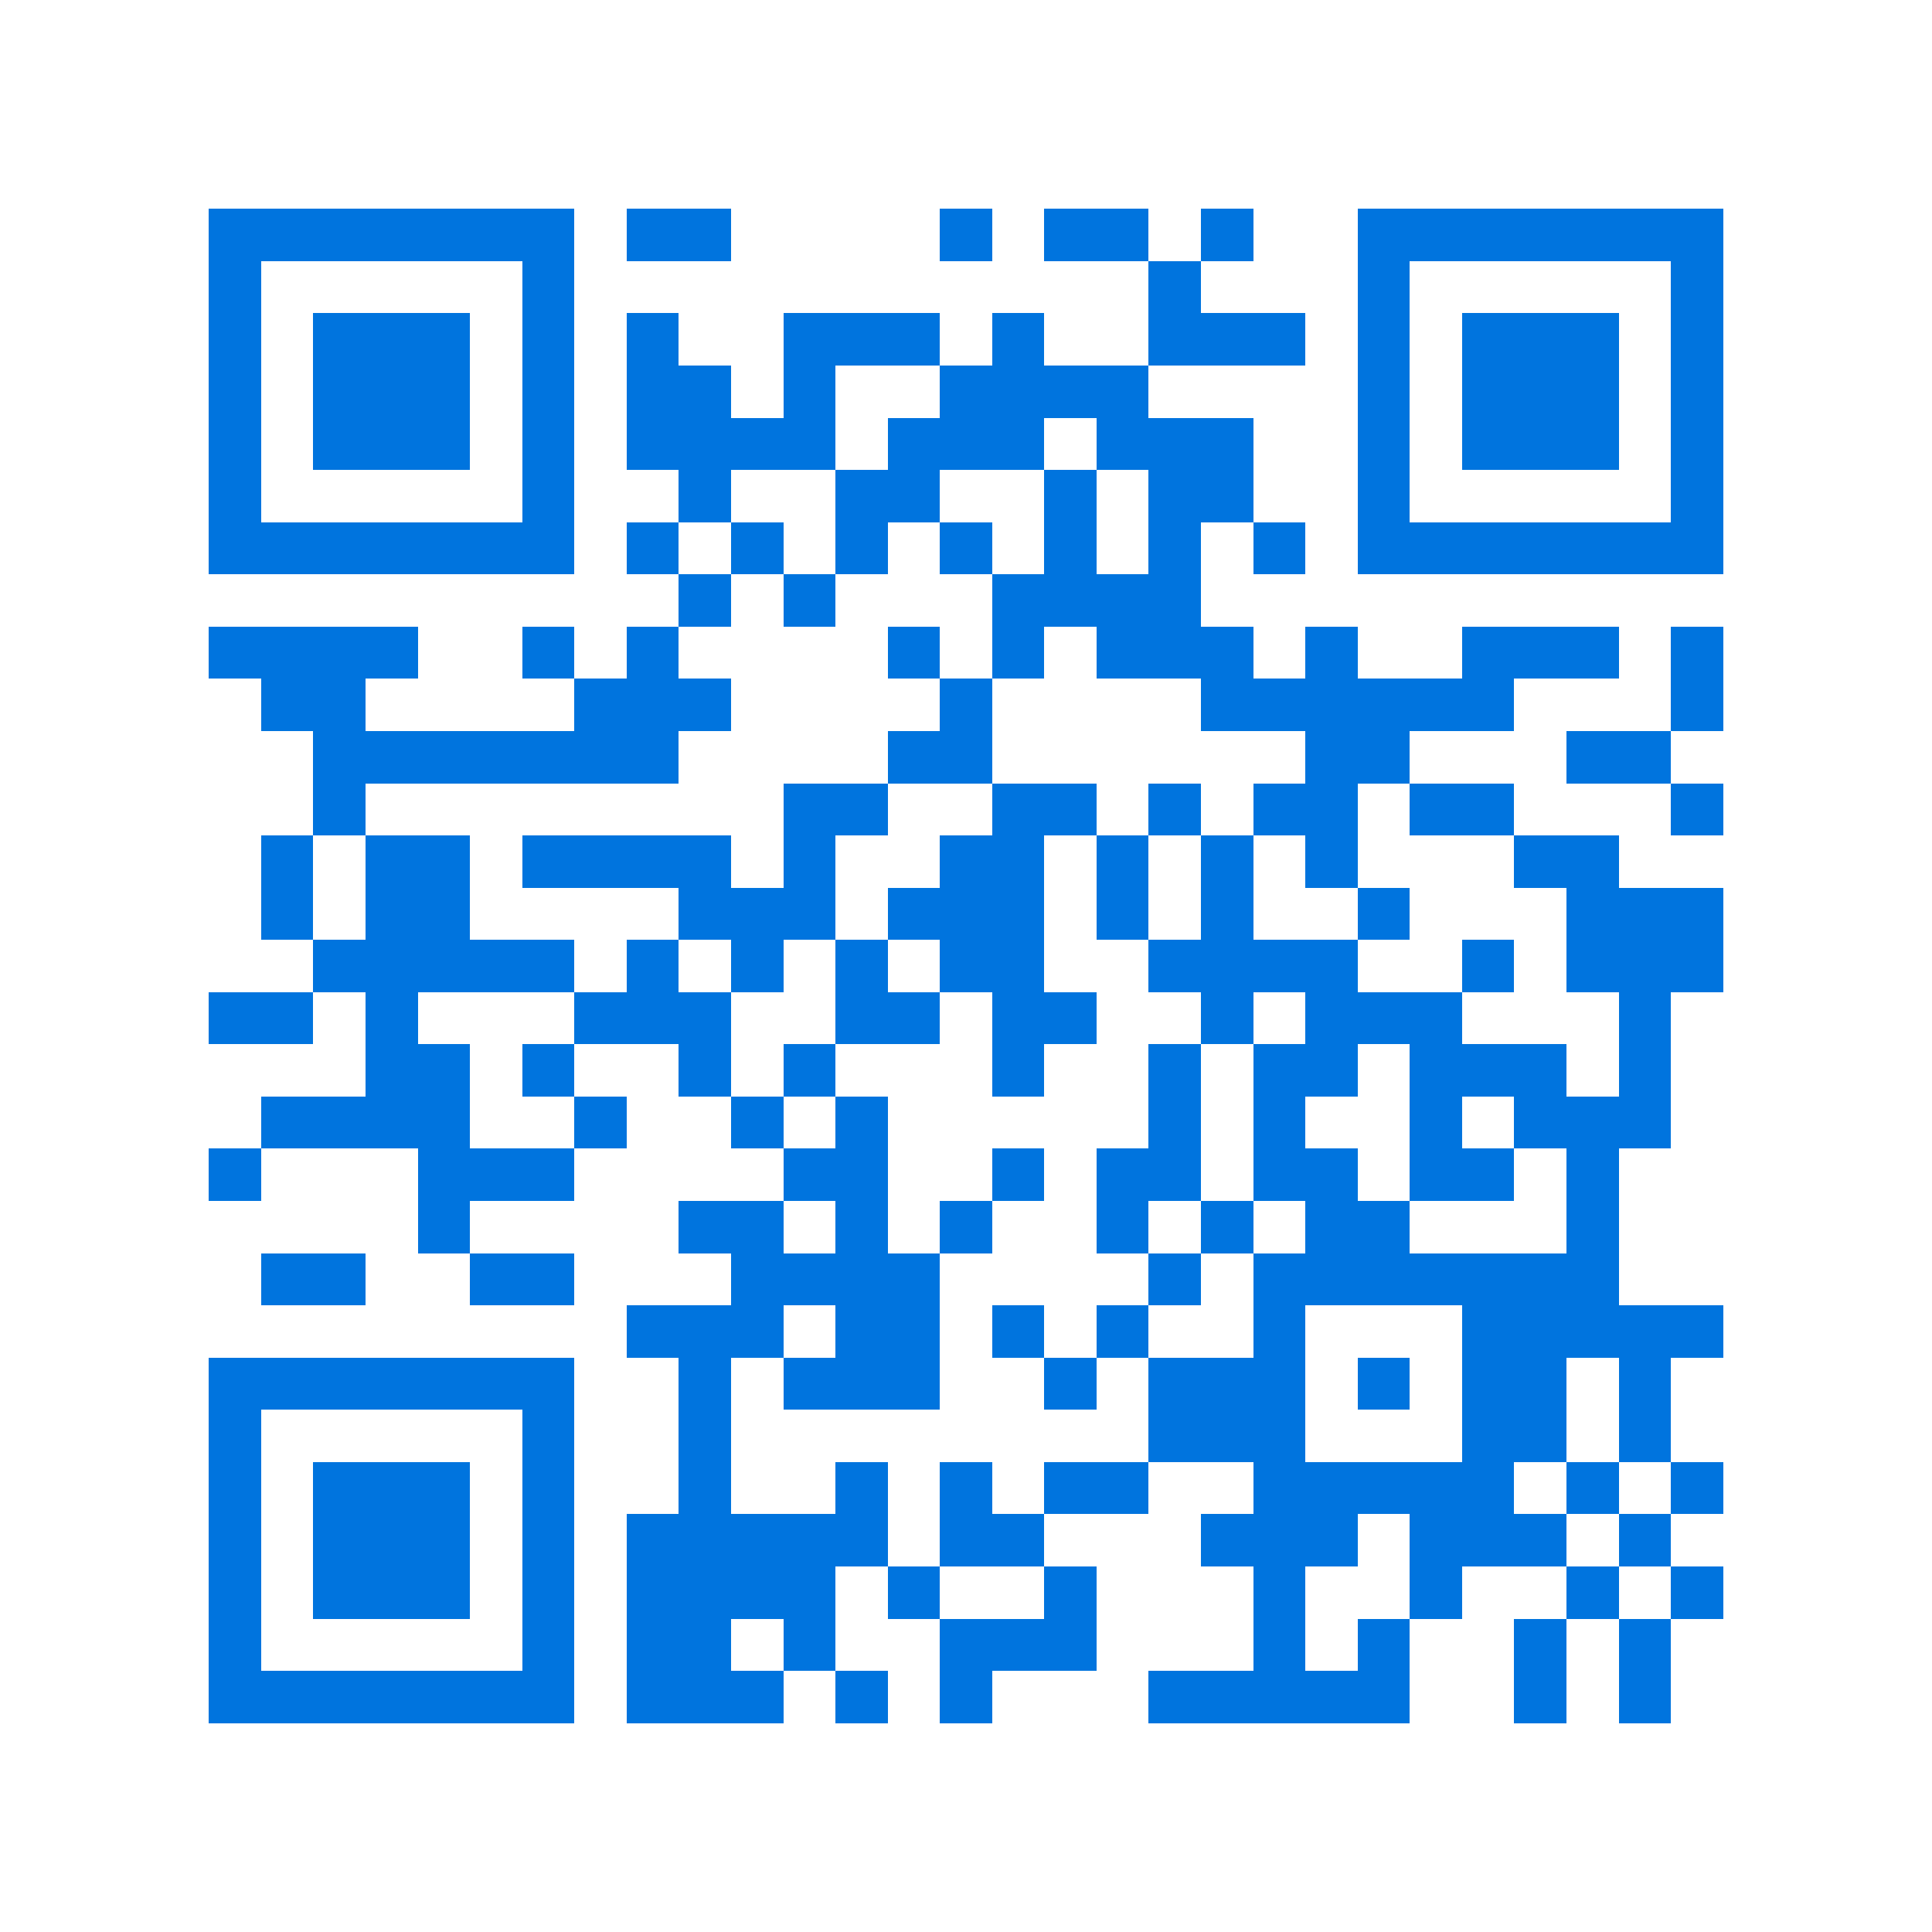 <svg xmlns="http://www.w3.org/2000/svg" viewBox="0 0 37 37" shape-rendering="crispEdges"><path fill="#ffffff" d="M0 0h37v37H0z"/><path stroke="#0074de" d="M4 4.5h7m1 0h2m4 0h1m1 0h2m1 0h1m2 0h7M4 5.5h1m5 0h1m11 0h1m3 0h1m5 0h1M4 6.5h1m1 0h3m1 0h1m1 0h1m2 0h3m1 0h1m2 0h3m1 0h1m1 0h3m1 0h1M4 7.5h1m1 0h3m1 0h1m1 0h2m1 0h1m2 0h4m4 0h1m1 0h3m1 0h1M4 8.5h1m1 0h3m1 0h1m1 0h4m1 0h3m1 0h3m2 0h1m1 0h3m1 0h1M4 9.5h1m5 0h1m2 0h1m2 0h2m2 0h1m1 0h2m2 0h1m5 0h1M4 10.5h7m1 0h1m1 0h1m1 0h1m1 0h1m1 0h1m1 0h1m1 0h1m1 0h7M13 11.5h1m1 0h1m3 0h4M4 12.5h4m2 0h1m1 0h1m4 0h1m1 0h1m1 0h3m1 0h1m2 0h3m1 0h1M5 13.5h2m4 0h3m4 0h1m4 0h6m3 0h1M6 14.5h7m4 0h2m6 0h2m3 0h2M6 15.5h1m8 0h2m2 0h2m1 0h1m1 0h2m1 0h2m3 0h1M5 16.5h1m1 0h2m1 0h4m1 0h1m2 0h2m1 0h1m1 0h1m1 0h1m3 0h2M5 17.5h1m1 0h2m4 0h3m1 0h3m1 0h1m1 0h1m2 0h1m3 0h3M6 18.5h5m1 0h1m1 0h1m1 0h1m1 0h2m2 0h4m2 0h1m1 0h3M4 19.5h2m1 0h1m3 0h3m2 0h2m1 0h2m2 0h1m1 0h3m3 0h1M7 20.5h2m1 0h1m2 0h1m1 0h1m3 0h1m2 0h1m1 0h2m1 0h3m1 0h1M5 21.5h4m2 0h1m2 0h1m1 0h1m5 0h1m1 0h1m2 0h1m1 0h3M4 22.5h1m3 0h3m4 0h2m2 0h1m1 0h2m1 0h2m1 0h2m1 0h1M8 23.5h1m4 0h2m1 0h1m1 0h1m2 0h1m1 0h1m1 0h2m3 0h1M5 24.5h2m2 0h2m3 0h4m4 0h1m1 0h7M12 25.5h3m1 0h2m1 0h1m1 0h1m2 0h1m3 0h5M4 26.5h7m2 0h1m1 0h3m2 0h1m1 0h3m1 0h1m1 0h2m1 0h1M4 27.5h1m5 0h1m2 0h1m8 0h3m3 0h2m1 0h1M4 28.5h1m1 0h3m1 0h1m2 0h1m2 0h1m1 0h1m1 0h2m2 0h5m1 0h1m1 0h1M4 29.5h1m1 0h3m1 0h1m1 0h5m1 0h2m3 0h3m1 0h3m1 0h1M4 30.5h1m1 0h3m1 0h1m1 0h4m1 0h1m2 0h1m3 0h1m2 0h1m2 0h1m1 0h1M4 31.5h1m5 0h1m1 0h2m1 0h1m2 0h3m3 0h1m1 0h1m2 0h1m1 0h1M4 32.5h7m1 0h3m1 0h1m1 0h1m3 0h5m2 0h1m1 0h1"/></svg>
